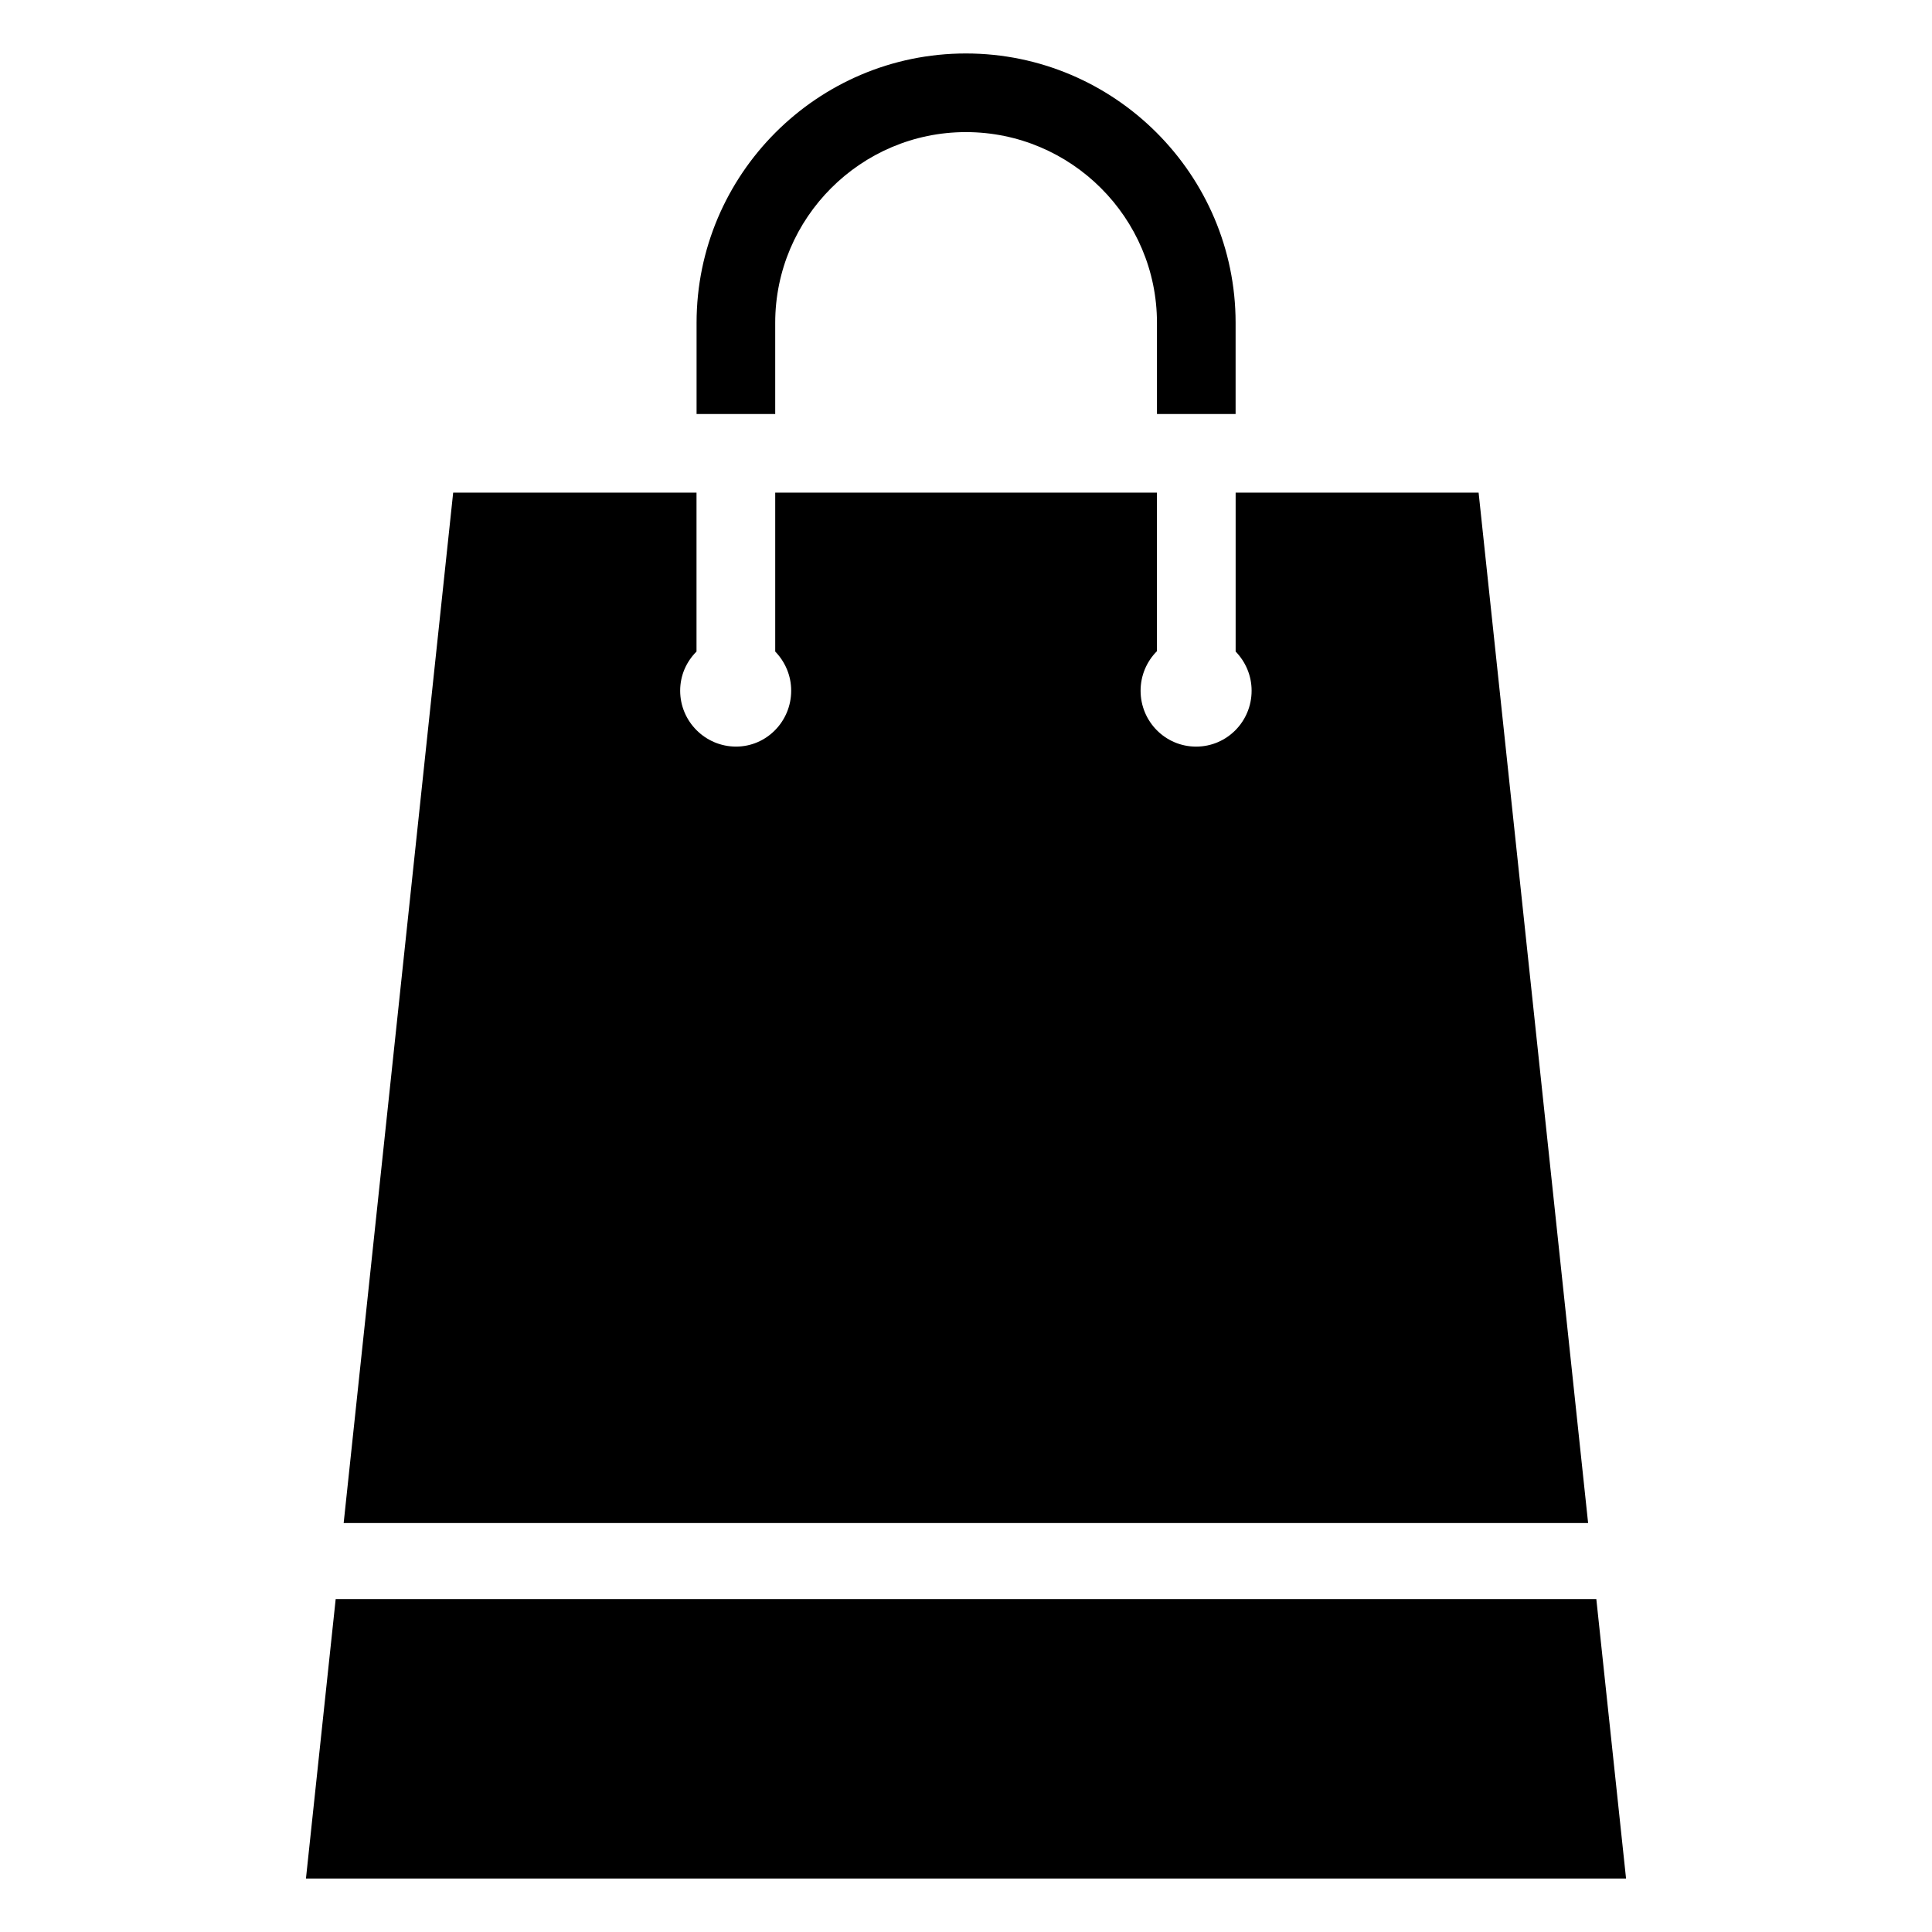 <?xml version="1.0" encoding="UTF-8"?>
<!-- Uploaded to: ICON Repo, www.svgrepo.com, Generator: ICON Repo Mixer Tools -->
<svg fill="#000000" width="800px" height="800px" version="1.1" viewBox="144 144 512 512" xmlns="http://www.w3.org/2000/svg">
 <g>
  <path d="m460.98 341.86c-8.16 0-14.711-6.648-14.711-14.812 0-4.031 1.613-7.758 4.332-10.48v-42.02h-101.16v42.117c2.621 2.719 4.231 6.348 4.231 10.379 0 8.16-6.551 14.812-14.609 14.812-8.16 0-14.812-6.648-14.812-14.812 0-4.031 1.613-7.656 4.332-10.379v-42.117h-64.488l-29.02 273.07h329.79l-29.02-273.07h-64.387v42.117c2.621 2.719 4.231 6.348 4.231 10.379 0.004 8.164-6.547 14.816-14.707 14.816z"/>
  <path d="m399.97 158.17c-39.383 0-71.371 32.09-71.371 71.371v24.172h20.84v-24.172c0-27.82 22.715-50.531 50.531-50.531 27.922 0 50.637 22.715 50.637 50.531v24.172h20.84v-24.172c0-39.281-32.09-71.371-71.477-71.371z"/>
  <path d="m232.96 567.77-7.879 74.062h349.84l-7.879-74.062z"/>
 </g>
</svg>